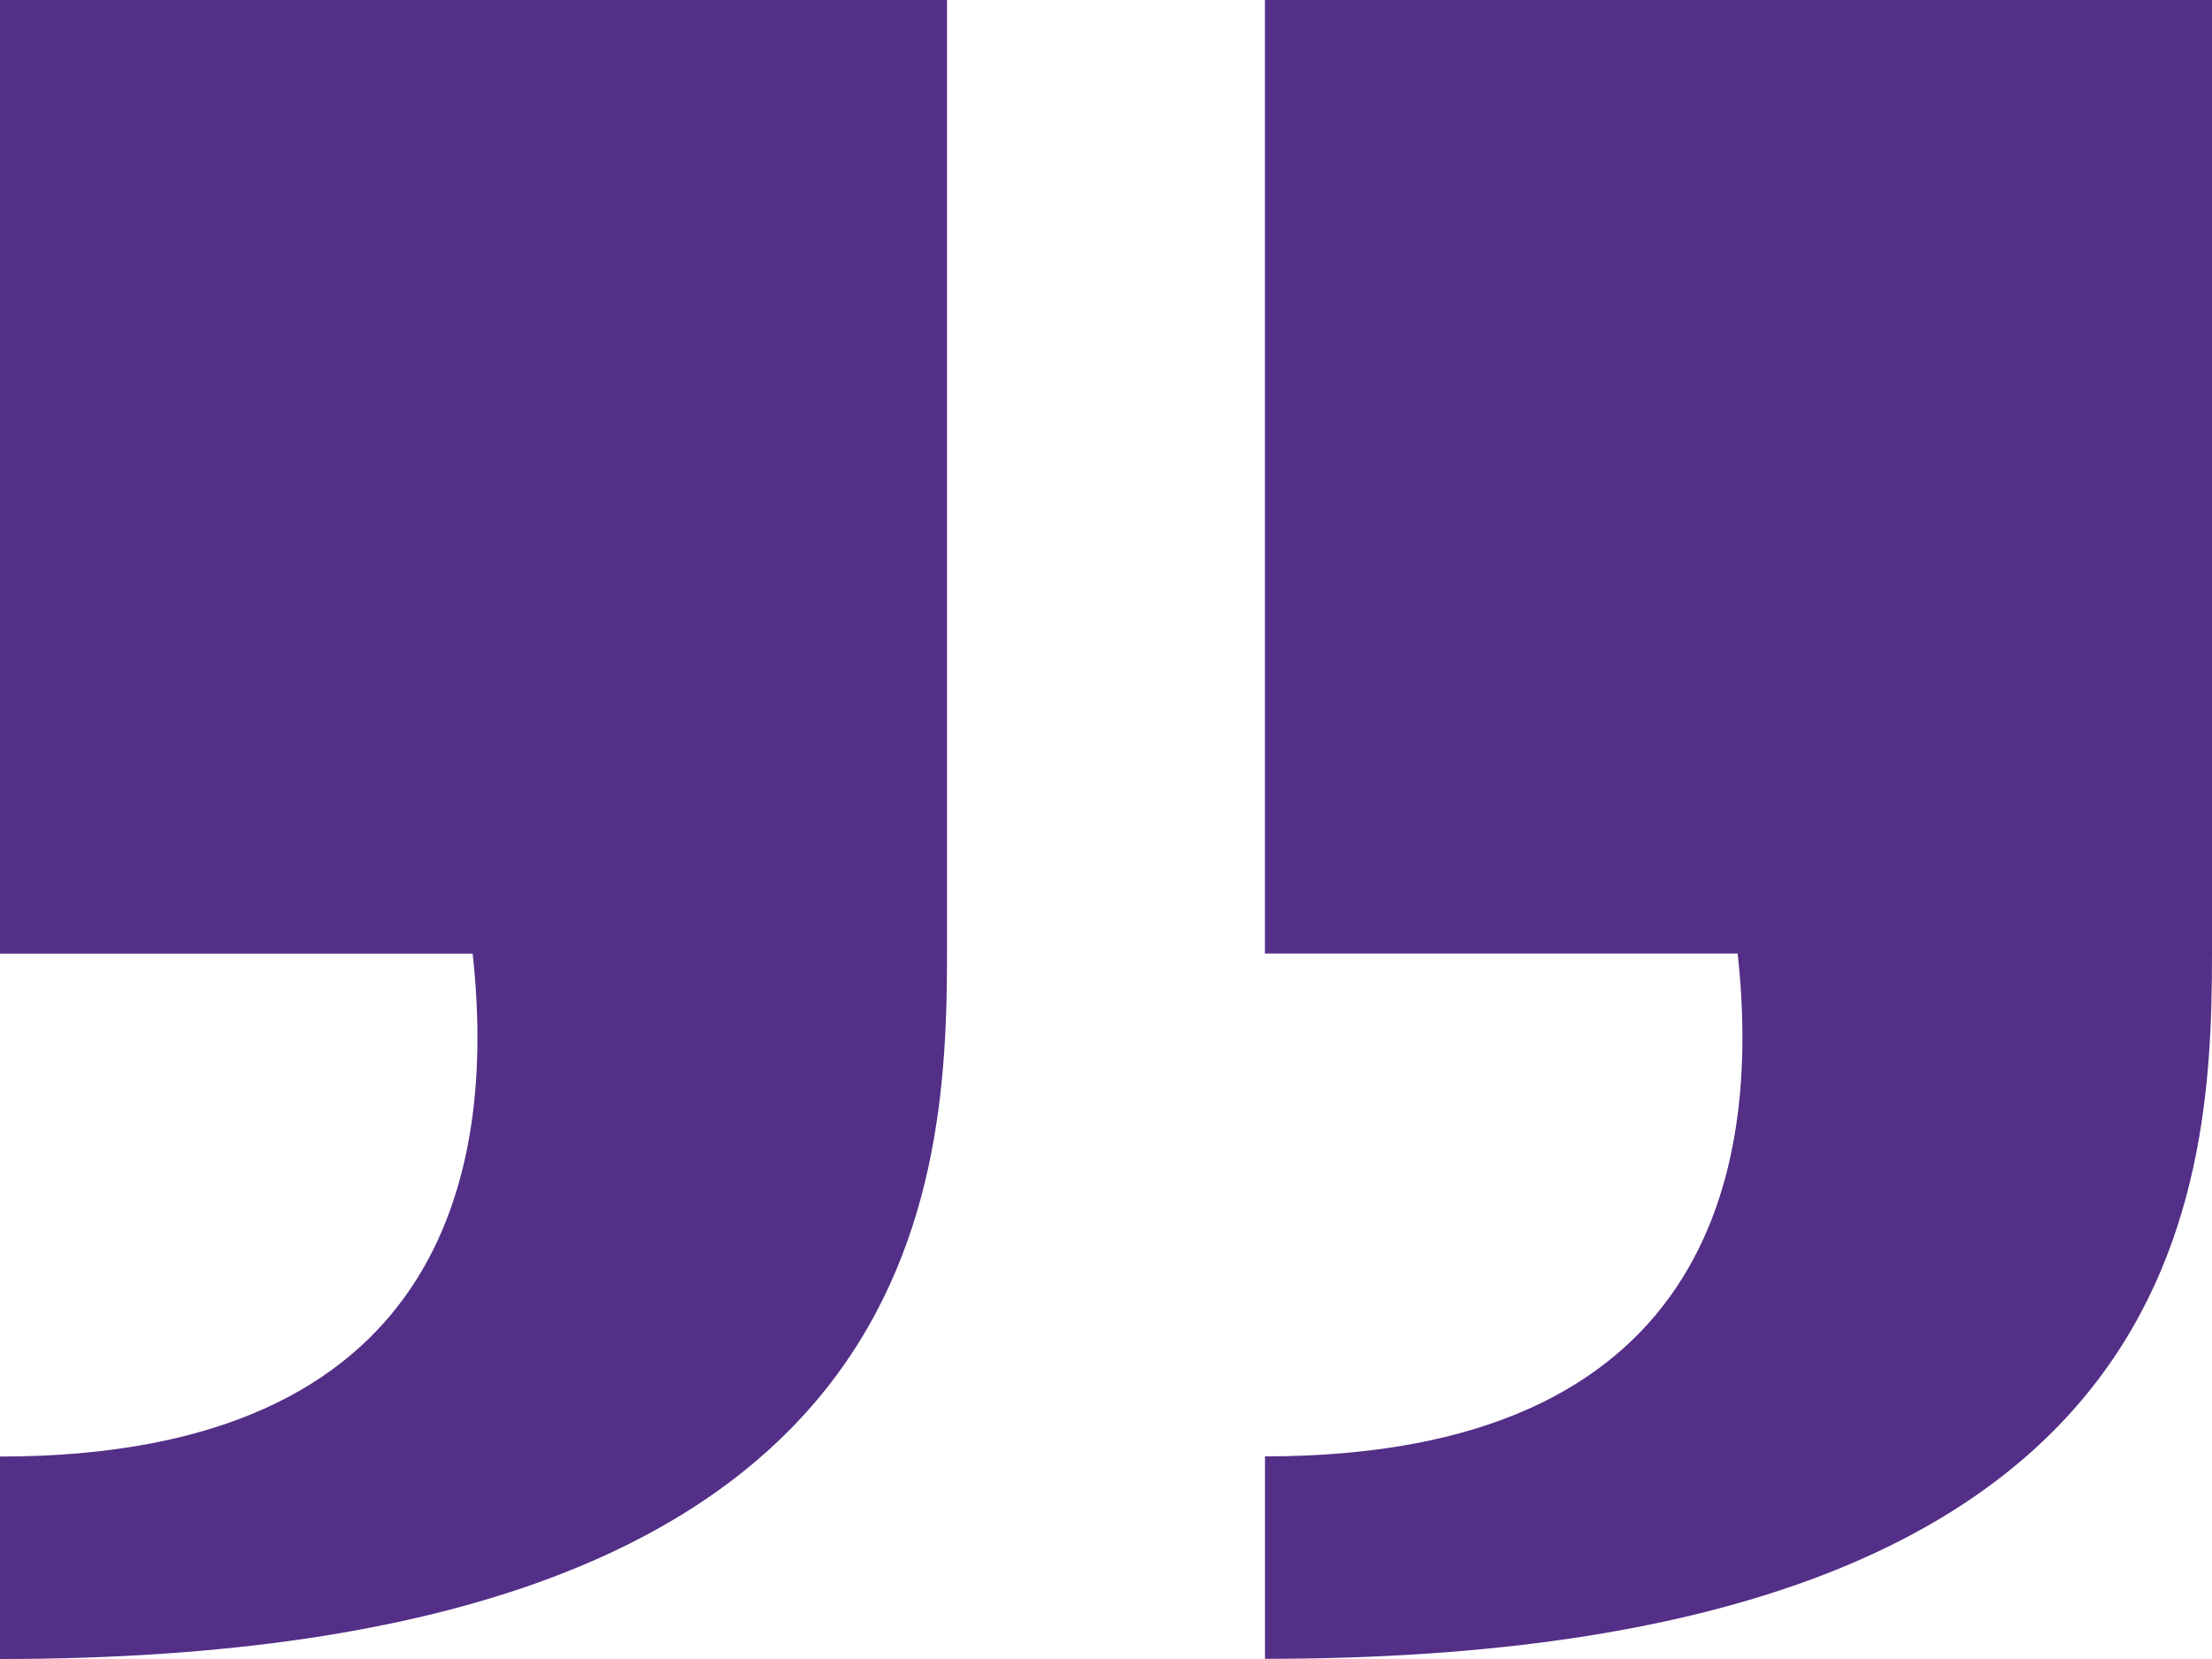 <svg width="40" height="30" viewBox="0 0 40 30" fill="none"
    xmlns="http://www.w3.org/2000/svg">
    <path d="M4.73544e-06 0H17.125L17.125 17.243C17.125 21.7 16.614 30 0 30V26.339C7.989 26.339 8.987 21.232 8.547 17.245H0L4.73544e-06 0ZM22.874 17.243H31.422C31.862 21.237 30.863 26.336 22.875 26.336V29.997C39.489 29.997 40 21.698 40 17.24V2.38419e-06H22.874L22.874 17.243Z" fill="#532F87"/>
</svg>
